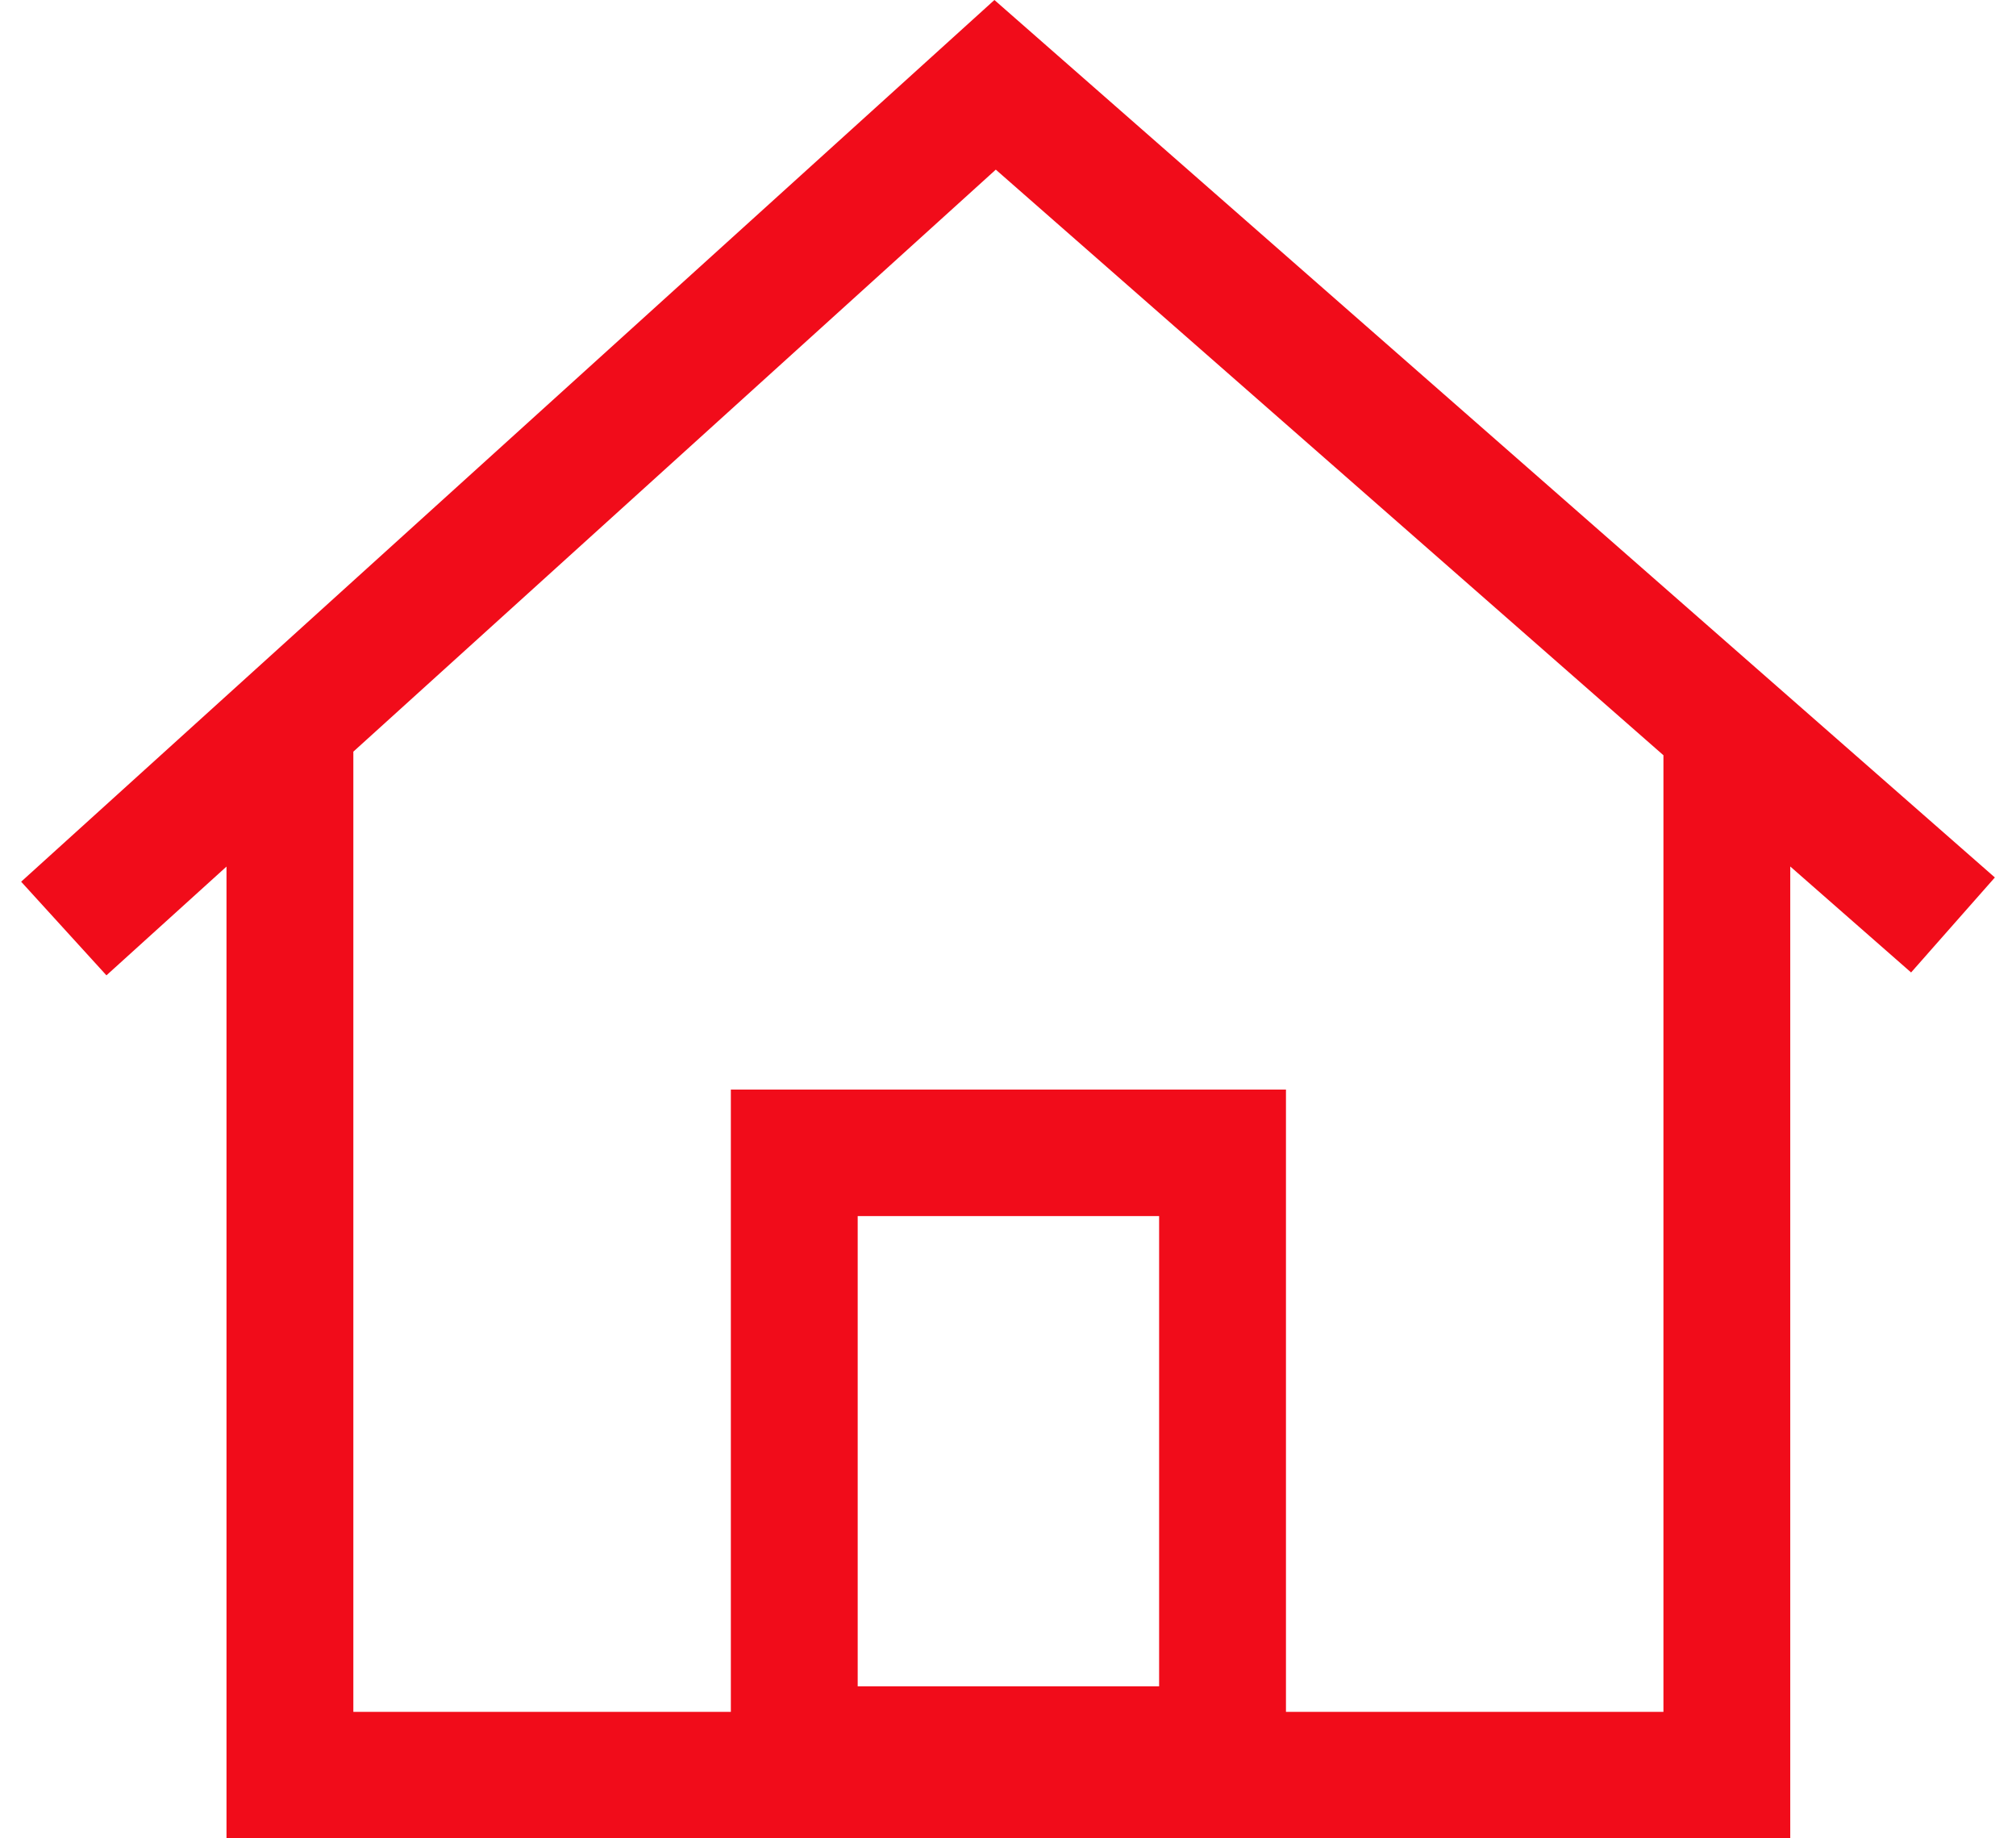<svg height="31" width="34" preserveAspectRatio="xMidYMid meet" data-bbox="34.5 39 131 122" viewBox="34.5 39 131 122" xmlns="http://www.w3.org/2000/svg" data-type="color" role="presentation" aria-hidden="true" aria-labelledby="svgcid-4fmv9r5o0tir"><defs><style>#comp-kcamtmms3 svg [data-color="1"] {fill: #F10C1A;}</style></defs><title id="svgcid-4fmv9r5o0tir"></title>
    <g>
        <path d="M165.5 97.233L99.098 39 34.5 97.514l5.661 6.214 7.969-7.218V161h103.79V96.504l8.02 7.033 5.56-6.304zm-75.476 53.68v-31.208h20.006v31.208H90.024zm53.479 1.694h-25.054v-41.298H81.605v41.298H56.549V88.883L99.19 50.258l44.313 38.864v63.485z" fill="#F10C1A" data-color="1"></path>
    </g>
</svg>